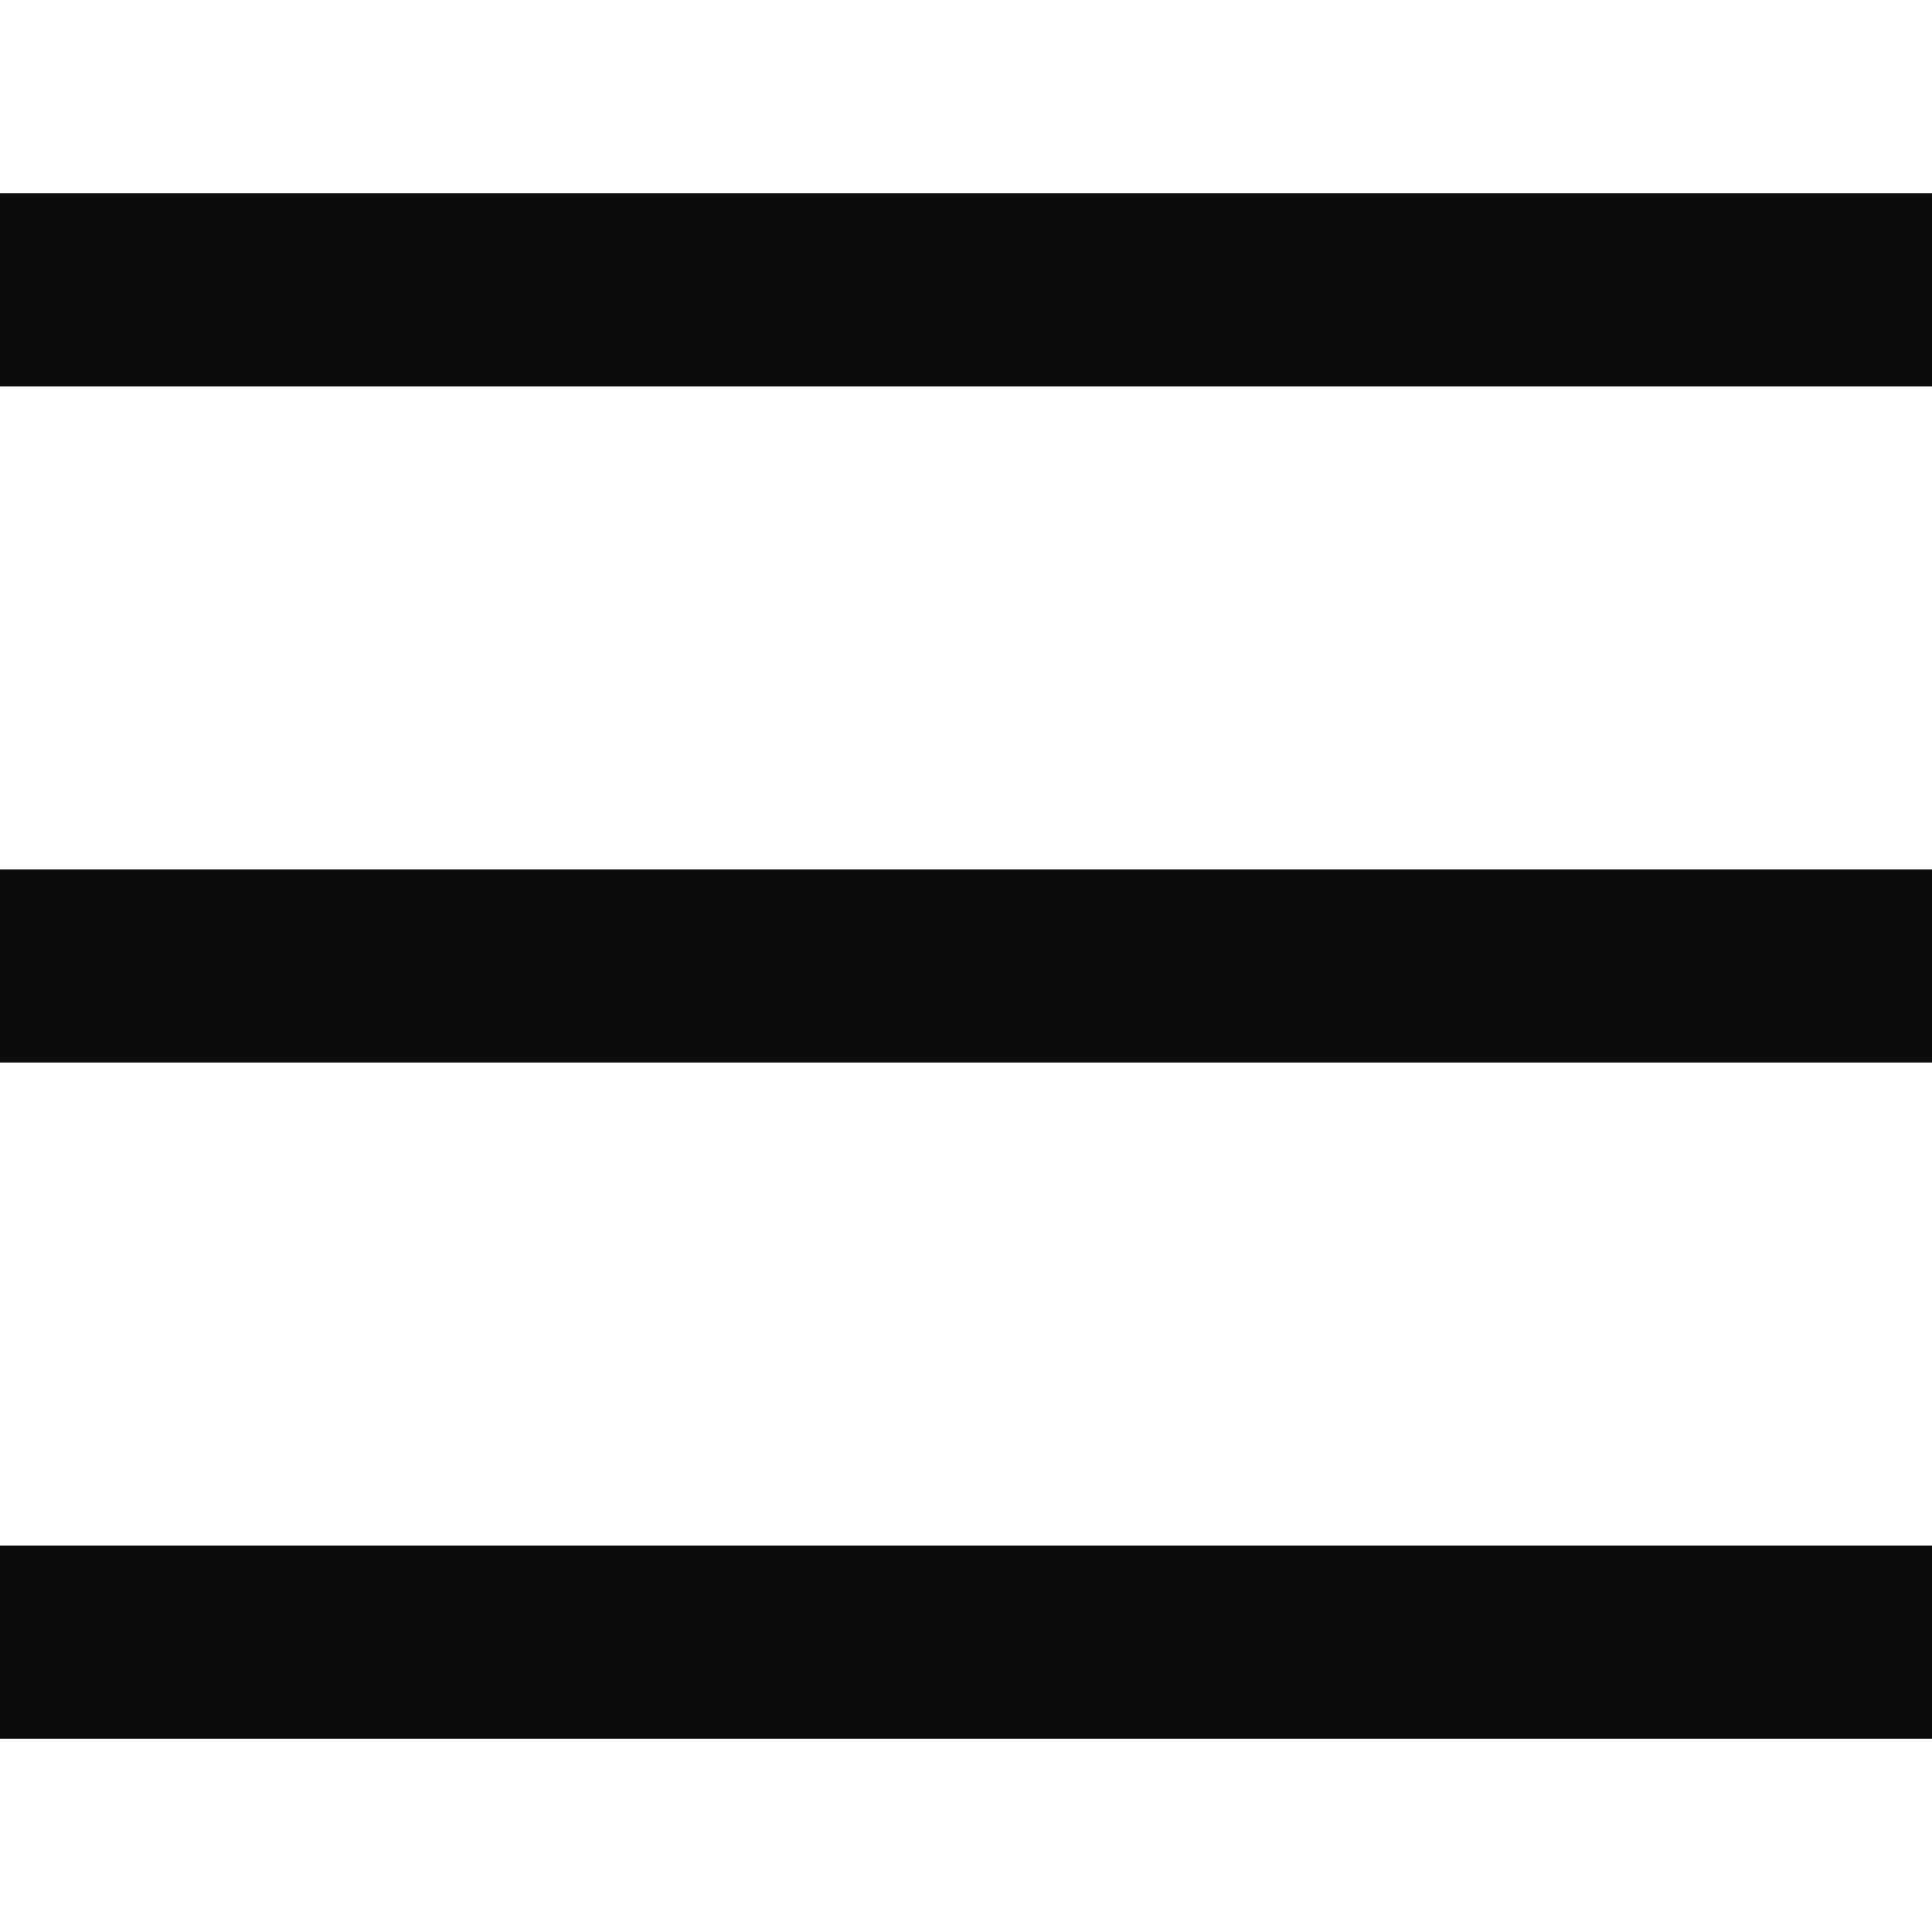 <svg height="20" viewBox="0 0 20 20" width="20" xmlns="http://www.w3.org/2000/svg"><g fill="none" fill-rule="evenodd" stroke="#0d0d0d" stroke-width="2"><path d="m0 10h20"/><path d="m0 3h20"/><path d="m0 17h20"/></g></svg>